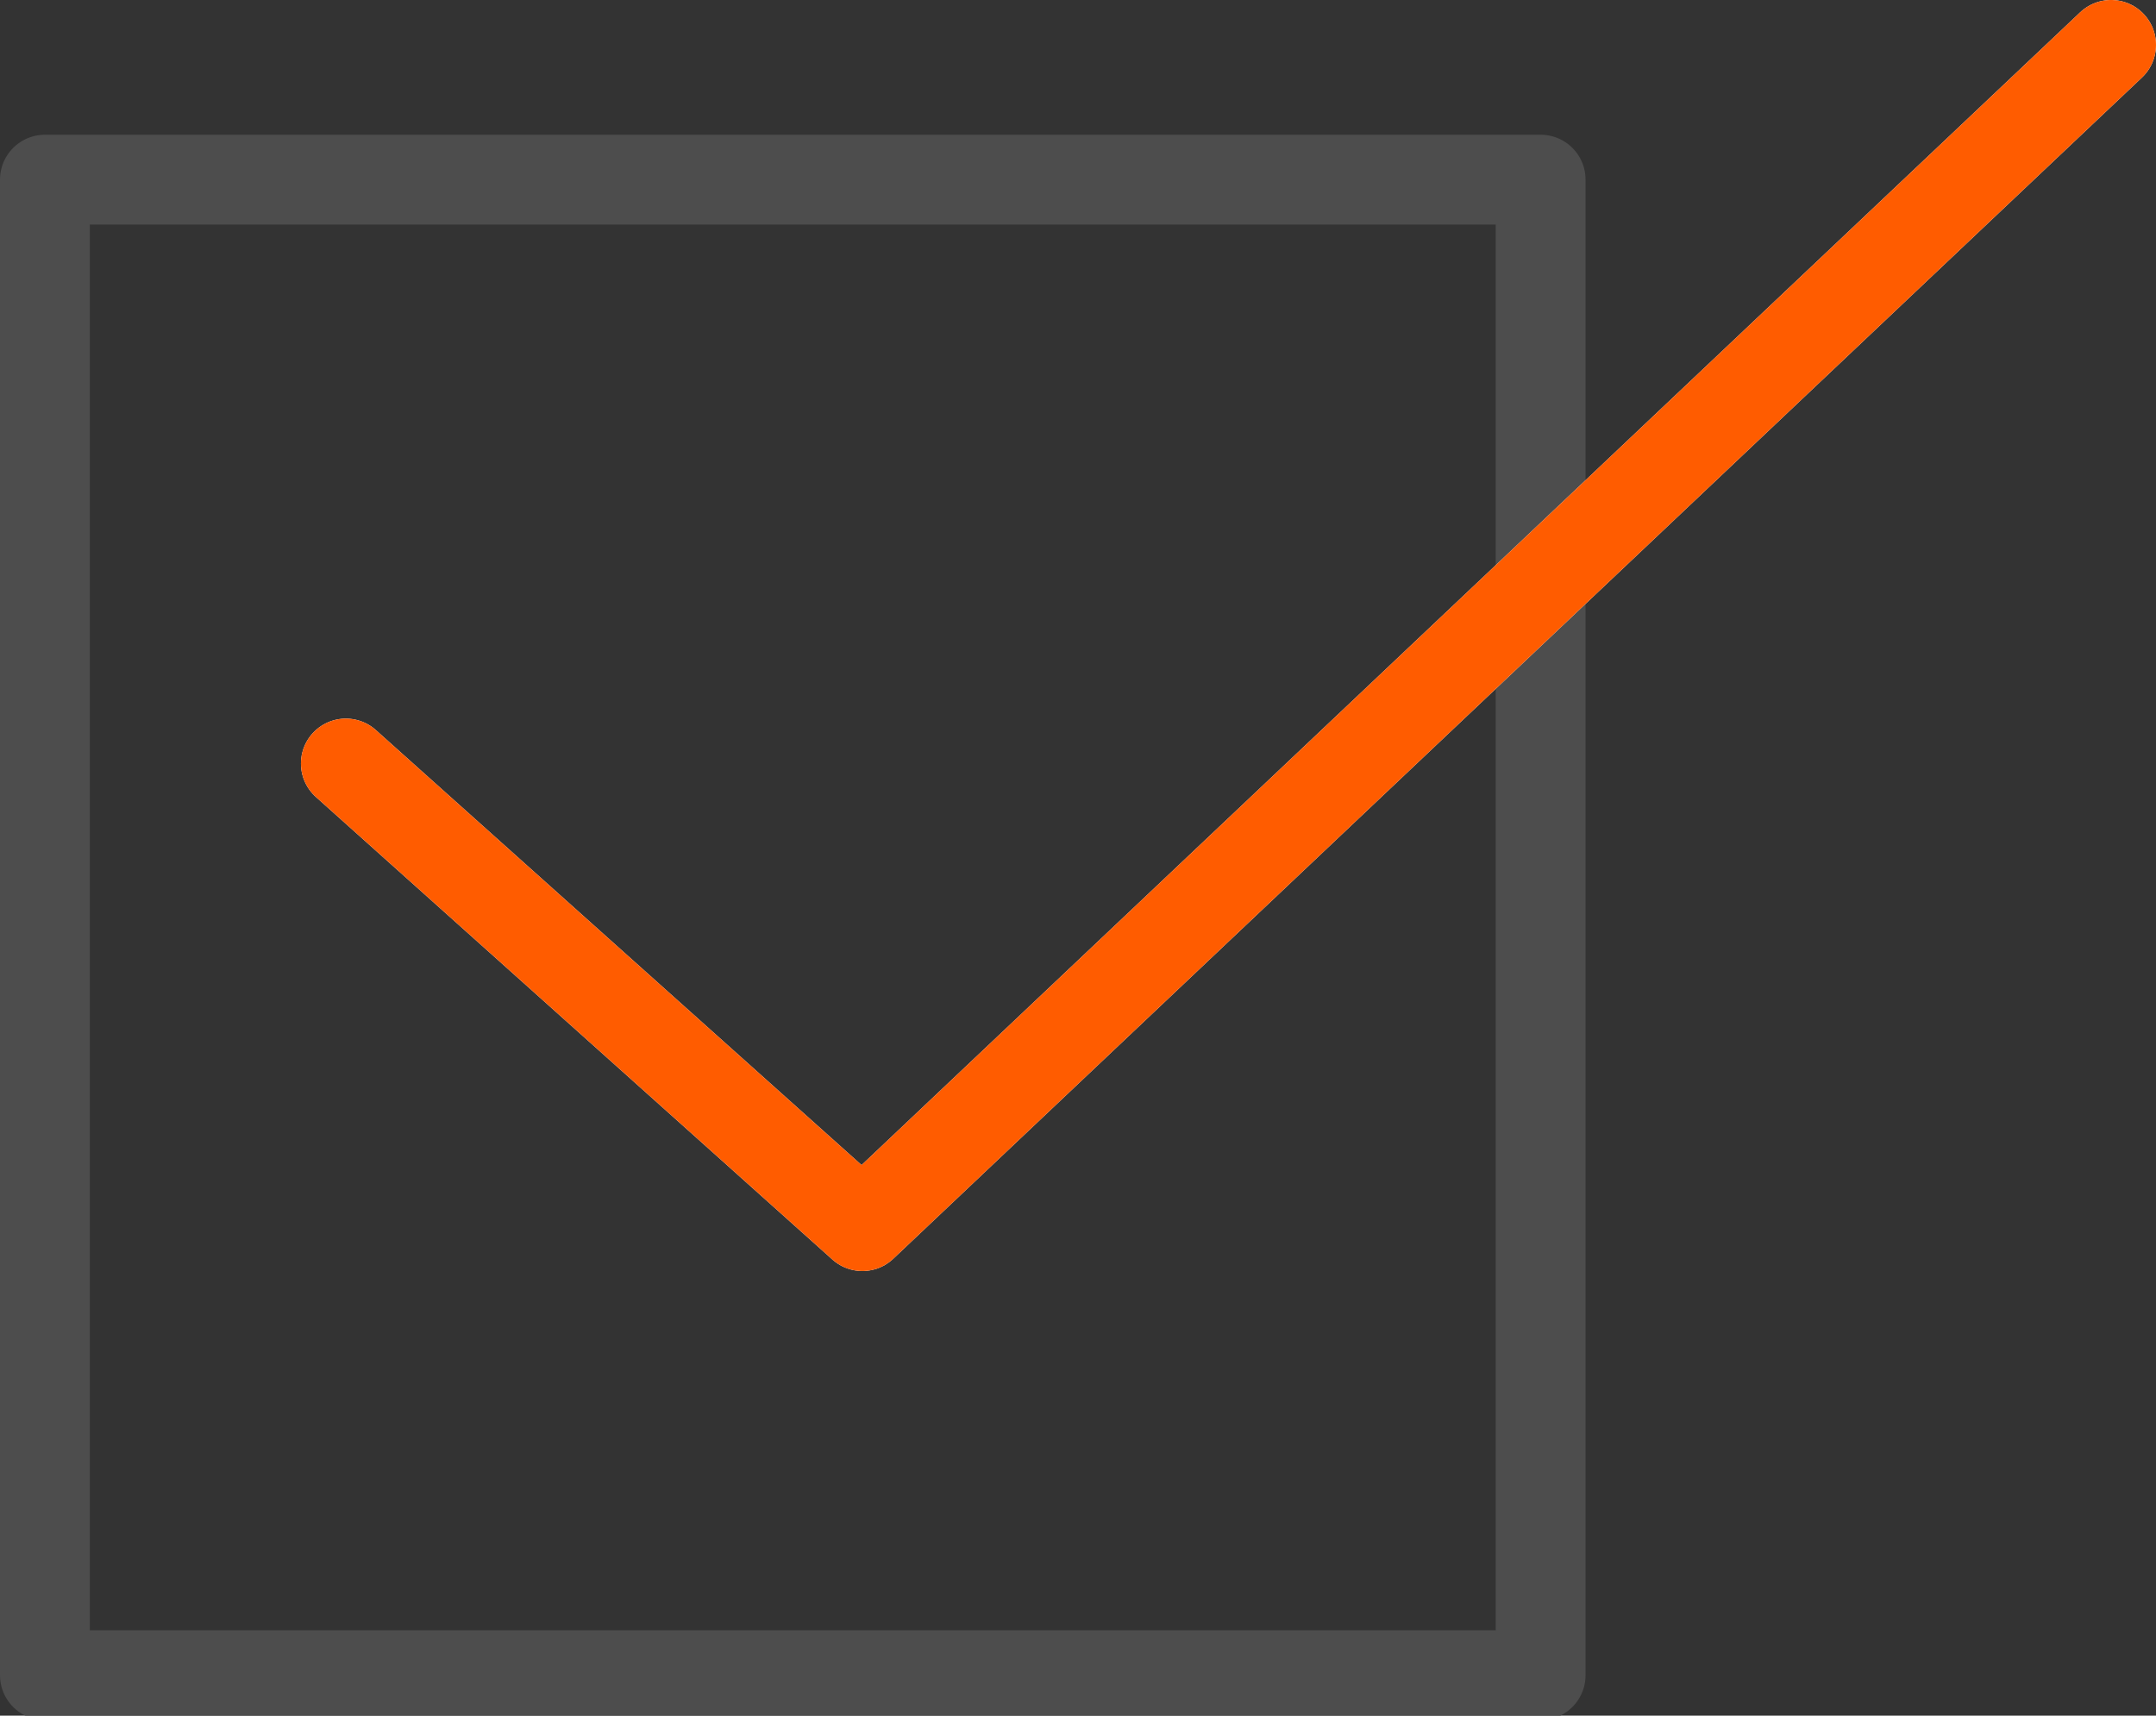 <?xml version="1.0" encoding="utf-8"?>
<!-- Generator: Adobe Illustrator 22.1.0, SVG Export Plug-In . SVG Version: 6.00 Build 0)  -->
<svg version="1.1" id="Layer_1" xmlns="http://www.w3.org/2000/svg" xmlns:xlink="http://www.w3.org/1999/xlink" x="0px" y="0px"
	 viewBox="0 0 48 38.2" style="enable-background:new 0 0 48 38.2;" xml:space="preserve">
<rect x="0" y="0" width="48" height="38.2" fill="#333333" stroke="none"/>
<style type="text/css">
	.st0{fill:none;stroke:#4D4D4D;stroke-width:2;stroke-linecap:round;stroke-linejoin:round;}
	.st1{fill:none;stroke:#FFFFFF;stroke-width:2;stroke-linecap:round;stroke-linejoin:round;}
	.st2{fill:none;stroke:#ff5c00;stroke-width:2;stroke-linecap:round;stroke-linejoin:round;}
</style>
<title>Makieta LP Business English_ikonka</title>
<rect x="1" y="4" class="st0" width="33.3" height="33.3"/>
<polyline class="st1" points="7.7,17 19.2,27.3 47,1 "/>
<polyline class="st2" points="7.7,17 19.2,27.3 47,1 "/>
</svg>

